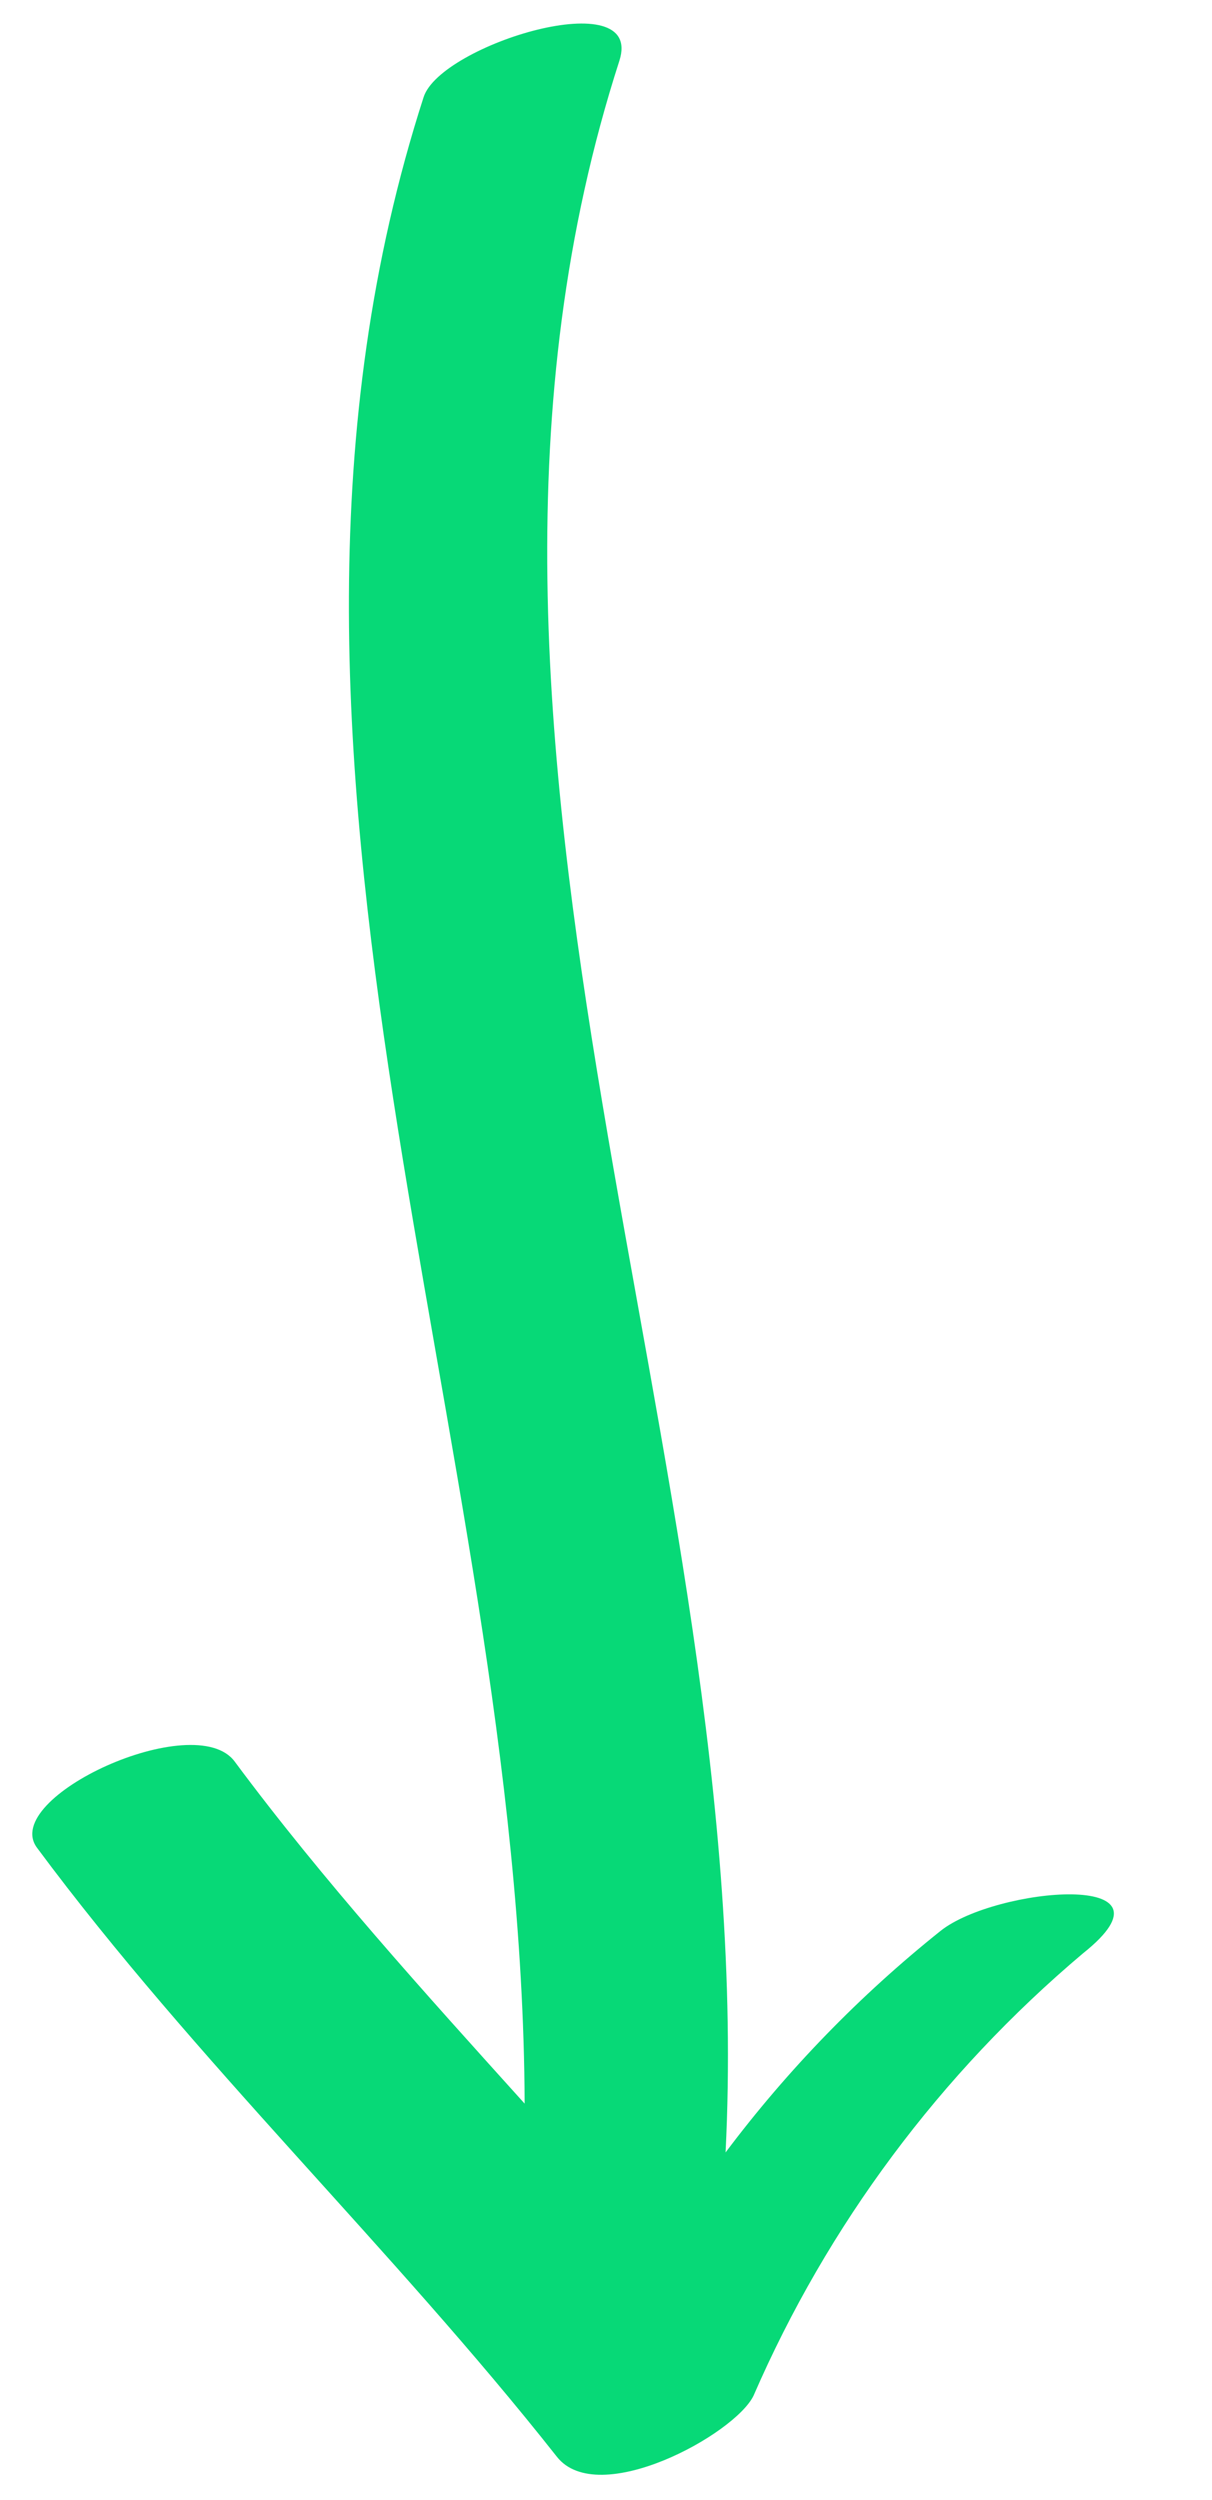 <svg width="32" height="66" viewBox="0 0 32 66" fill="none" xmlns="http://www.w3.org/2000/svg">
<g clip-path="url(#clip0_466_279)">
<path d="M11.185 2.563C5.543 20.06 13.788 37.87 13.852 55.533C11.193 52.584 8.525 49.64 6.196 46.502C5.145 45.085 -0.012 47.449 0.978 48.78C5.13 54.377 10.366 59.356 14.703 64.855C15.794 66.24 19.403 64.264 19.896 63.242C21.851 58.739 24.828 54.742 28.595 51.565C31.369 49.358 26.283 49.82 24.836 50.971C22.701 52.676 20.793 54.642 19.157 56.822C20.075 38.481 10.505 19.74 16.353 1.605C17.022 -0.469 11.636 1.169 11.185 2.563Z" fill="#07D977"/>
</g>
<defs>
<clipPath id="clip0_466_279">
<rect width="32" height="66" fill="white"/>
</clipPath>
</defs>
</svg>
